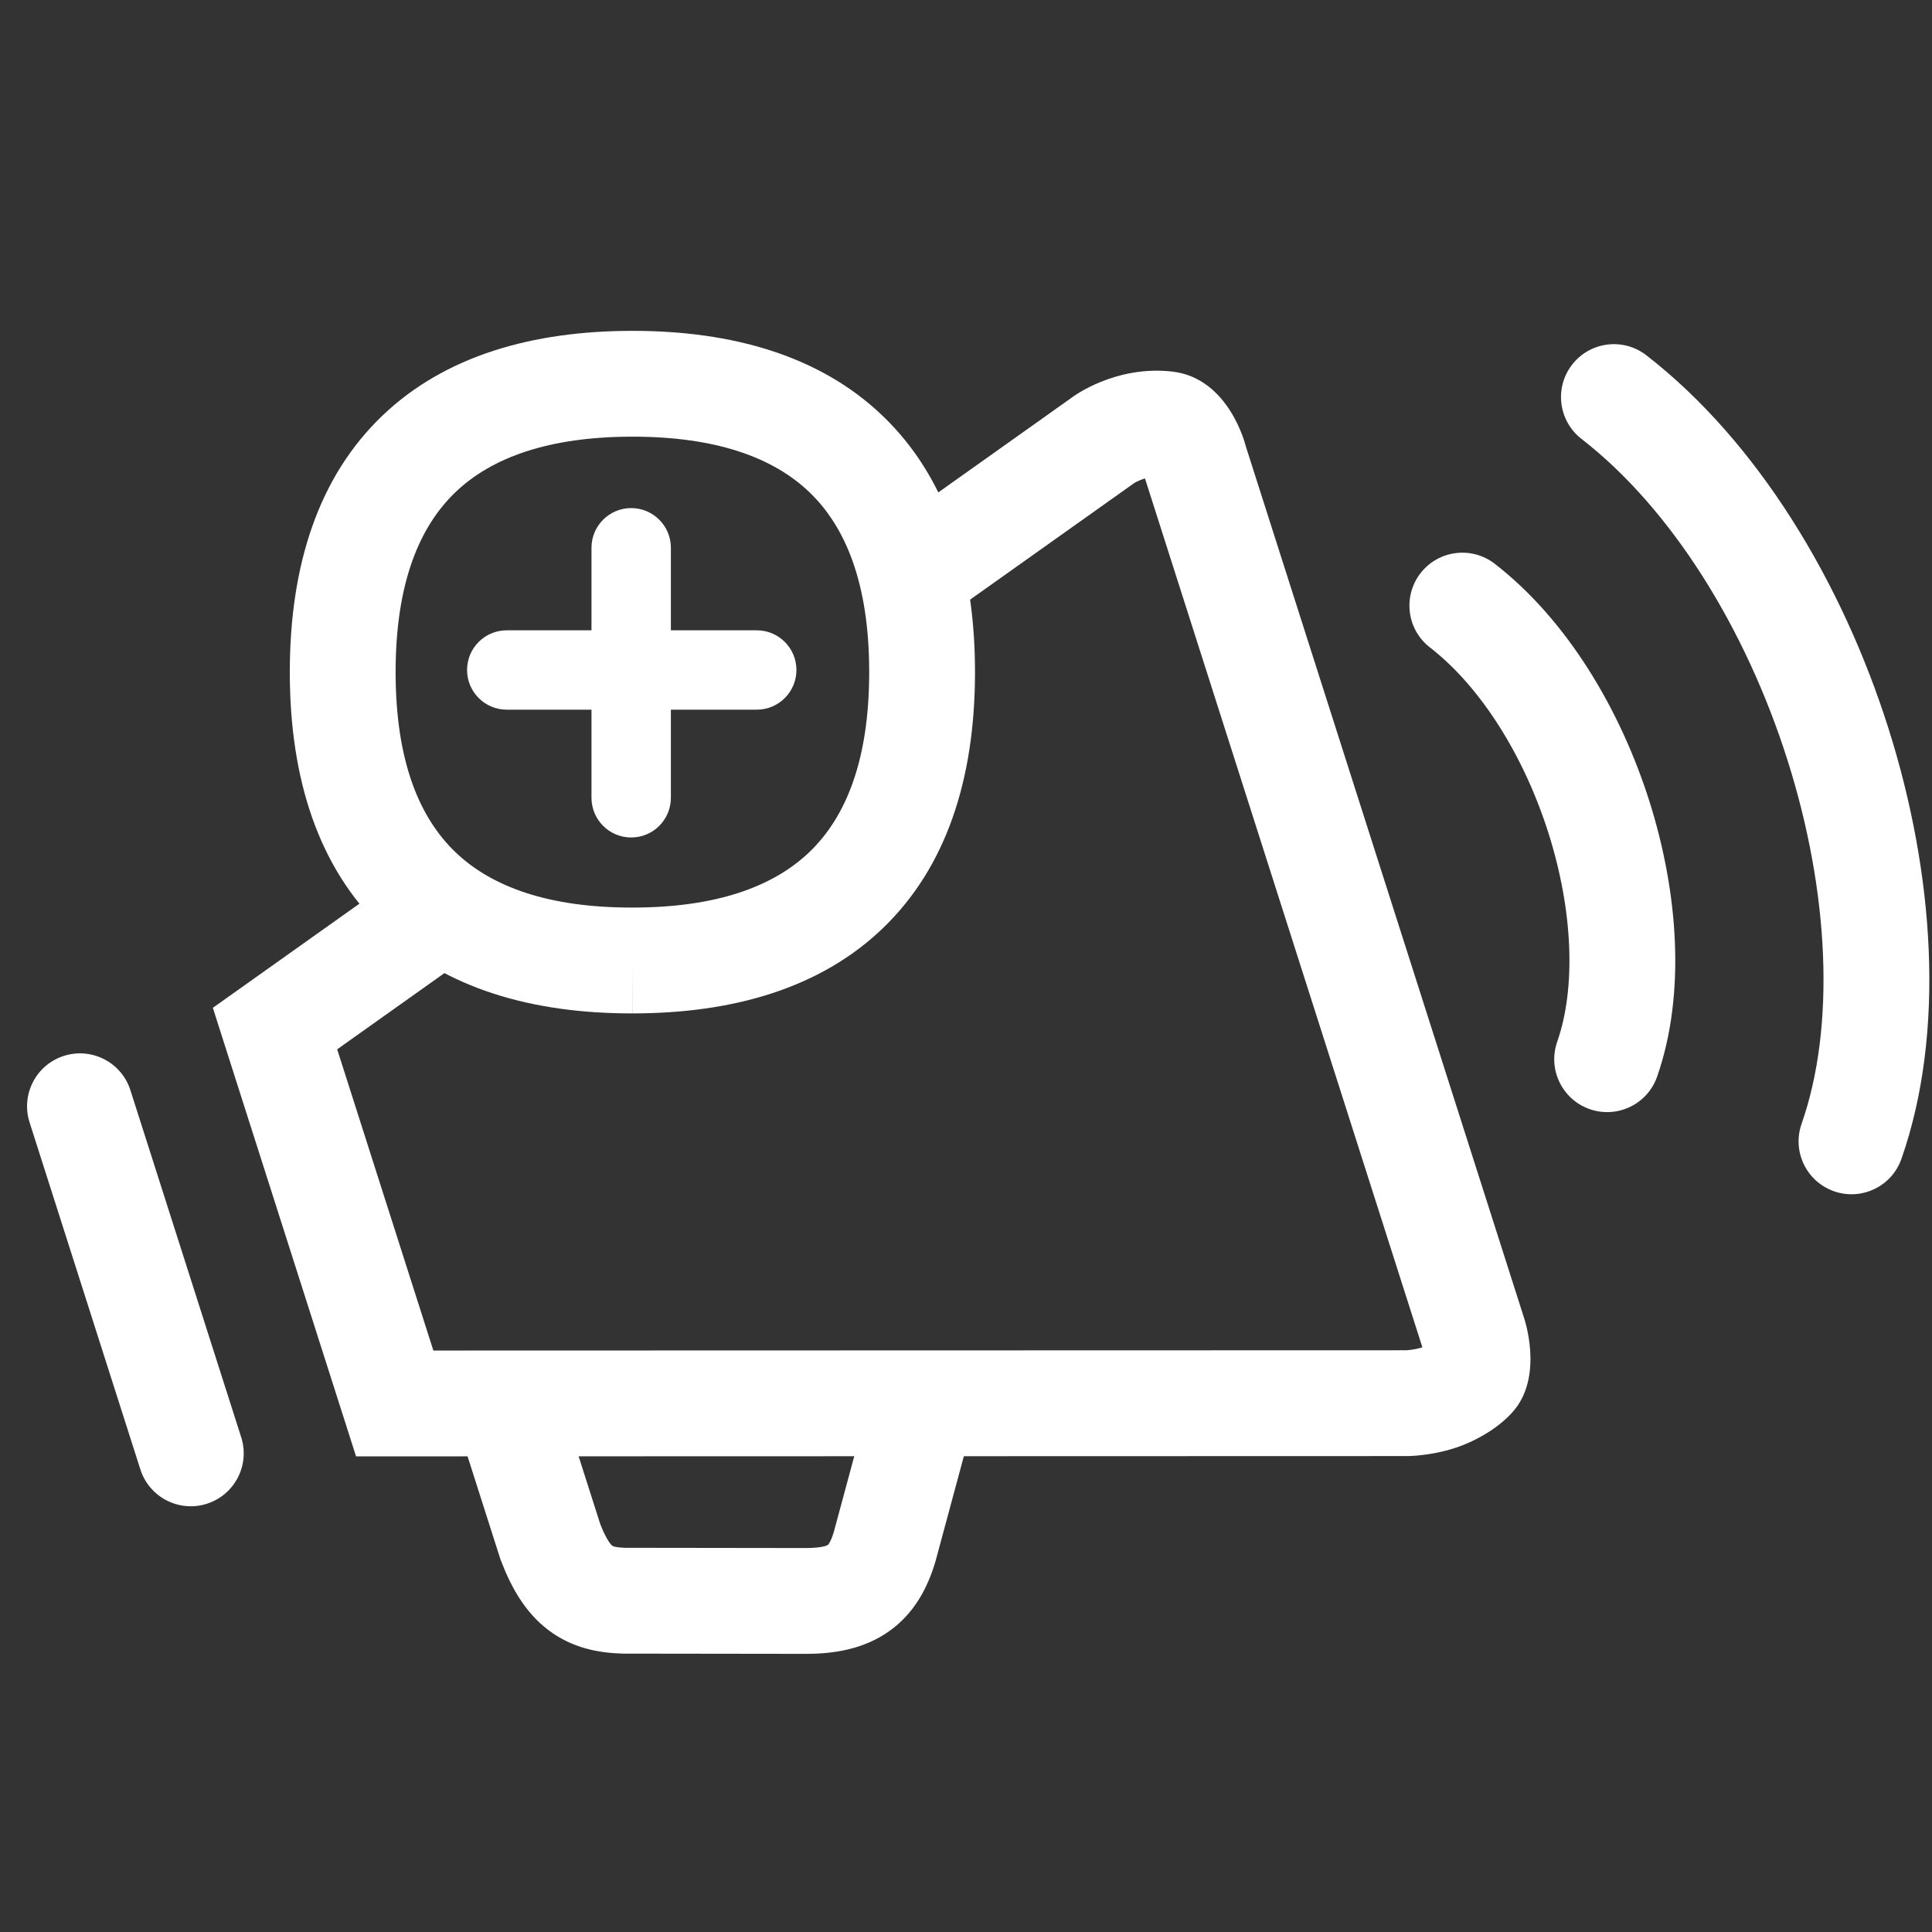 <svg width="65" height="65" viewBox="0 0 65 65" fill="none" xmlns="http://www.w3.org/2000/svg">
<rect x="0" y="0" width="65" height="65" fill="#333333" stroke="none"/>
<path fill-rule="evenodd" clip-rule="evenodd" d="M15.446 48.105L18.837 47.022L20.194 51.273C20.424 51.865 20.584 51.993 20.599 52.005C20.599 52.005 20.599 52.005 20.6 52.005C20.604 52.008 20.616 52.018 20.664 52.031C20.723 52.048 20.834 52.068 21.032 52.074L27.1 52.082L27.102 52.082C27.399 52.083 27.591 52.057 27.71 52.029C27.767 52.015 27.803 52.001 27.824 51.992C27.844 51.983 27.852 51.978 27.854 51.976C27.855 51.975 27.857 51.974 27.859 51.972C27.86 51.971 27.861 51.97 27.863 51.969C27.868 51.963 27.88 51.949 27.897 51.921C27.934 51.863 27.989 51.751 28.051 51.547L29.279 46.997L32.716 47.924L31.476 52.52L31.47 52.541C31.217 53.393 30.776 54.273 29.905 54.887C29.057 55.484 28.06 55.645 27.091 55.642C27.09 55.642 27.089 55.642 27.088 55.642L20.985 55.634L20.965 55.634C20.161 55.614 19.259 55.457 18.447 54.84C17.666 54.248 17.194 53.4 16.85 52.495L16.833 52.45L15.446 48.105Z" fill="white"/>
<path fill-rule="evenodd" clip-rule="evenodd" d="M47.792 19.284C48.395 18.507 49.513 18.366 50.29 18.968C52.73 20.86 54.516 23.88 55.491 26.954C56.461 30.017 56.724 33.446 55.751 36.224C55.426 37.152 54.41 37.64 53.482 37.315C52.554 36.99 52.066 35.974 52.391 35.047C53.024 33.238 52.926 30.647 52.097 28.03C51.271 25.425 49.819 23.108 48.108 21.782C47.331 21.18 47.19 20.061 47.792 19.284Z" fill="white"/>
<path fill-rule="evenodd" clip-rule="evenodd" d="M52.892 12.268C53.495 11.491 54.613 11.35 55.39 11.953C59.158 14.876 61.982 19.606 63.533 24.5C65.08 29.382 65.459 34.74 63.972 38.987C63.648 39.915 62.632 40.404 61.704 40.079C60.776 39.754 60.287 38.739 60.612 37.811C61.759 34.533 61.545 30.012 60.139 25.576C58.736 21.151 56.246 17.124 53.207 14.766C52.431 14.163 52.289 13.045 52.892 12.268Z" fill="white"/>
<path fill-rule="evenodd" clip-rule="evenodd" d="M2.15 35.524C3.086 35.225 4.088 35.742 4.387 36.678L8.115 48.355C8.414 49.291 7.897 50.293 6.96 50.592C6.024 50.891 5.022 50.374 4.723 49.438L0.995 37.761C0.696 36.824 1.213 35.823 2.15 35.524Z" fill="white"/>
<path fill-rule="evenodd" clip-rule="evenodd" d="M30.094 17.614L36.089 13.355C36.089 13.355 37.511 12.281 39.439 12.501C41.368 12.722 41.912 15.01 41.912 15.01L51.278 44.349C51.278 44.349 51.926 46.233 50.959 47.424C50.501 47.989 49.703 48.47 48.956 48.714C48.127 48.985 47.37 48.988 47.37 48.988L11.979 48.998L7.161 33.907L13.547 29.37C14.351 30.338 15.384 31.061 16.629 31.548L11.344 35.303L14.58 45.437L47.318 45.428C47.339 45.426 47.38 45.423 47.434 45.417C47.569 45.401 47.721 45.372 47.849 45.33L47.854 45.328L38.521 16.095C38.472 16.11 38.423 16.127 38.374 16.147C38.272 16.188 38.197 16.23 38.162 16.25L38.159 16.252C38.157 16.253 38.157 16.253 38.156 16.254L38.151 16.258L30.977 21.354C30.869 19.919 30.57 18.674 30.094 17.614ZM47.931 45.726C47.931 45.752 47.93 45.764 47.929 45.763C47.928 45.762 47.928 45.749 47.931 45.726ZM38.181 16.235C38.176 16.239 38.172 16.242 38.168 16.245L38.231 16.199L38.227 16.202L38.219 16.208C38.214 16.212 38.209 16.215 38.205 16.218C38.196 16.225 38.188 16.23 38.181 16.235Z" fill="white"/>
<path fill-rule="evenodd" clip-rule="evenodd" d="M15.321 16.561C14.115 17.718 13.31 19.609 13.31 22.613C13.31 25.617 14.115 27.511 15.321 28.669C16.541 29.839 18.463 30.539 21.279 30.534L21.28 30.534H21.282C24.093 30.534 26.014 29.834 27.233 28.665C28.439 27.508 29.243 25.617 29.243 22.613C29.243 19.609 28.439 17.718 27.233 16.561C26.014 15.391 24.093 14.691 21.282 14.691C18.464 14.691 16.541 15.392 15.321 16.561ZM12.857 13.992C14.968 11.967 17.92 11.131 21.282 11.131C24.639 11.131 27.589 11.968 29.698 13.992C31.821 16.029 32.803 18.989 32.803 22.613C32.803 26.236 31.821 29.196 29.698 31.233C27.589 33.258 24.64 34.094 21.283 34.095C21.283 34.095 21.282 34.095 21.282 34.095V32.315L21.285 34.095C21.285 34.095 21.284 34.095 21.283 34.095C17.92 34.1 14.967 33.264 12.856 31.237C10.732 29.199 9.75 26.236 9.75 22.613C9.75 18.989 10.732 16.029 12.857 13.992Z" fill="white"/>
<path fill-rule="evenodd" clip-rule="evenodd" d="M21.235 17.094C21.973 17.094 22.571 17.692 22.571 18.429V26.841C22.571 27.578 21.973 28.176 21.235 28.176C20.498 28.176 19.9 27.578 19.9 26.841V18.429C19.9 17.692 20.498 17.094 21.235 17.094Z" fill="white"/>
<path fill-rule="evenodd" clip-rule="evenodd" d="M26.795 22.541C26.795 23.278 26.197 23.876 25.46 23.876L17.049 23.876C16.311 23.876 15.714 23.278 15.714 22.541C15.714 21.803 16.311 21.206 17.049 21.206H25.46C26.197 21.206 26.795 21.803 26.795 22.541Z" fill="white"/>
</svg>

